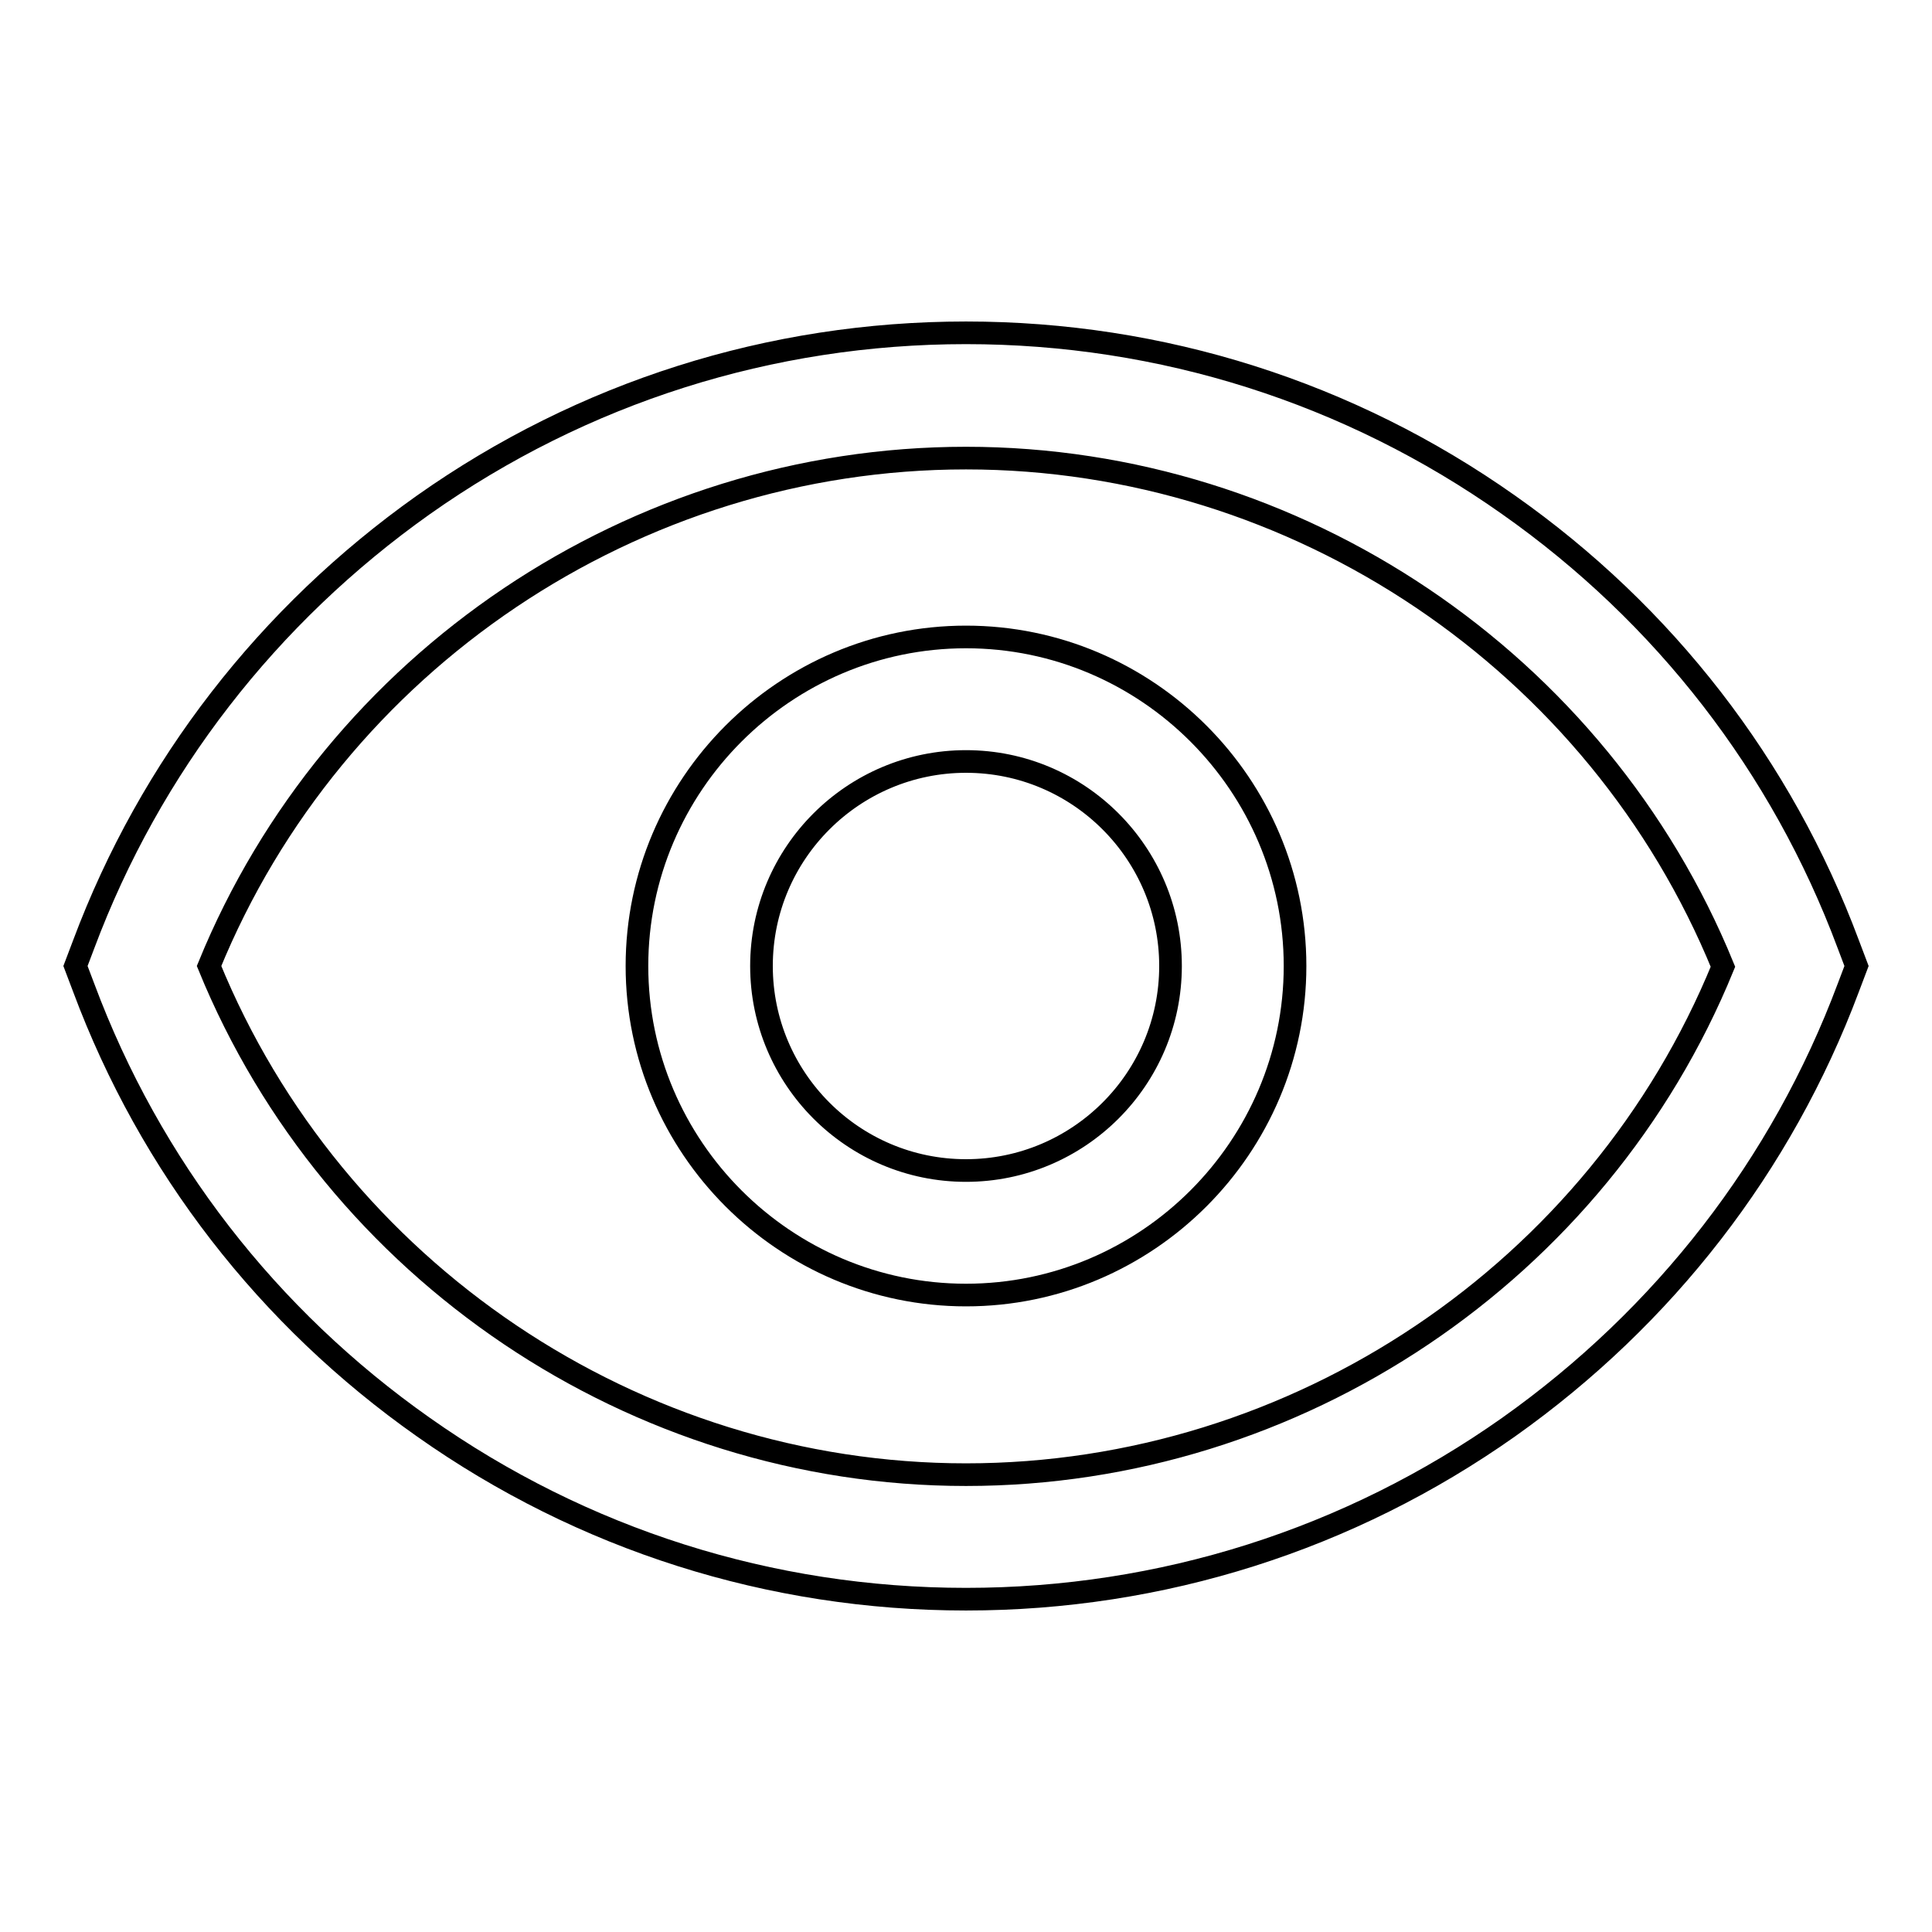 <?xml version="1.0" encoding="utf-8"?>
<!-- Svg Vector Icons : http://www.onlinewebfonts.com/icon -->
<!DOCTYPE svg PUBLIC "-//W3C//DTD SVG 1.1//EN" "http://www.w3.org/Graphics/SVG/1.1/DTD/svg11.dtd">
<svg version="1.1" xmlns="http://www.w3.org/2000/svg" xmlns:xlink="http://www.w3.org/1999/xlink" x="0px" y="0px" viewBox="0 0 256 256" enable-background="new 0 0 256 256" xml:space="preserve">
<g> <path stroke-width="3" fill-opacity="0" stroke="#000000"  d="M244.9,125.1c-8.8-23.6-24.4-43.7-45-58.2C178.8,52,153.9,44.1,128,44.1c-25.9,0-50.8,7.9-71.9,22.8 c-20.6,14.6-36.2,34.7-45,58.2L10,128l1.1,2.9c8.8,23.6,24.4,43.7,45,58.2c21.1,14.9,46,22.8,71.9,22.8c25.9,0,50.8-7.9,71.9-22.8 c20.6-14.6,36.2-34.7,45-58.2l1.1-2.9L244.9,125.1z M128,195.4c-43.9,0-83.8-27-100.3-67.4C44.2,87.6,84.1,60.7,128,60.7 c43.9,0,83.8,27,100.3,67.4C211.8,168.5,171.9,195.4,128,195.4z"/> <path stroke-width="3" fill-opacity="0" stroke="#000000"  d="M128,84.4c-24,0-43.6,19.6-43.6,43.6s19.6,43.6,43.6,43.6c24,0,43.6-19.6,43.6-43.6S152,84.4,128,84.4z  M128,155.1c-15,0-27.1-12.2-27.1-27.1c0-15,12.2-27.1,27.1-27.1c15,0,27.1,12.2,27.1,27.1C155.1,143,142.9,155.1,128,155.1z"/></g>
</svg>